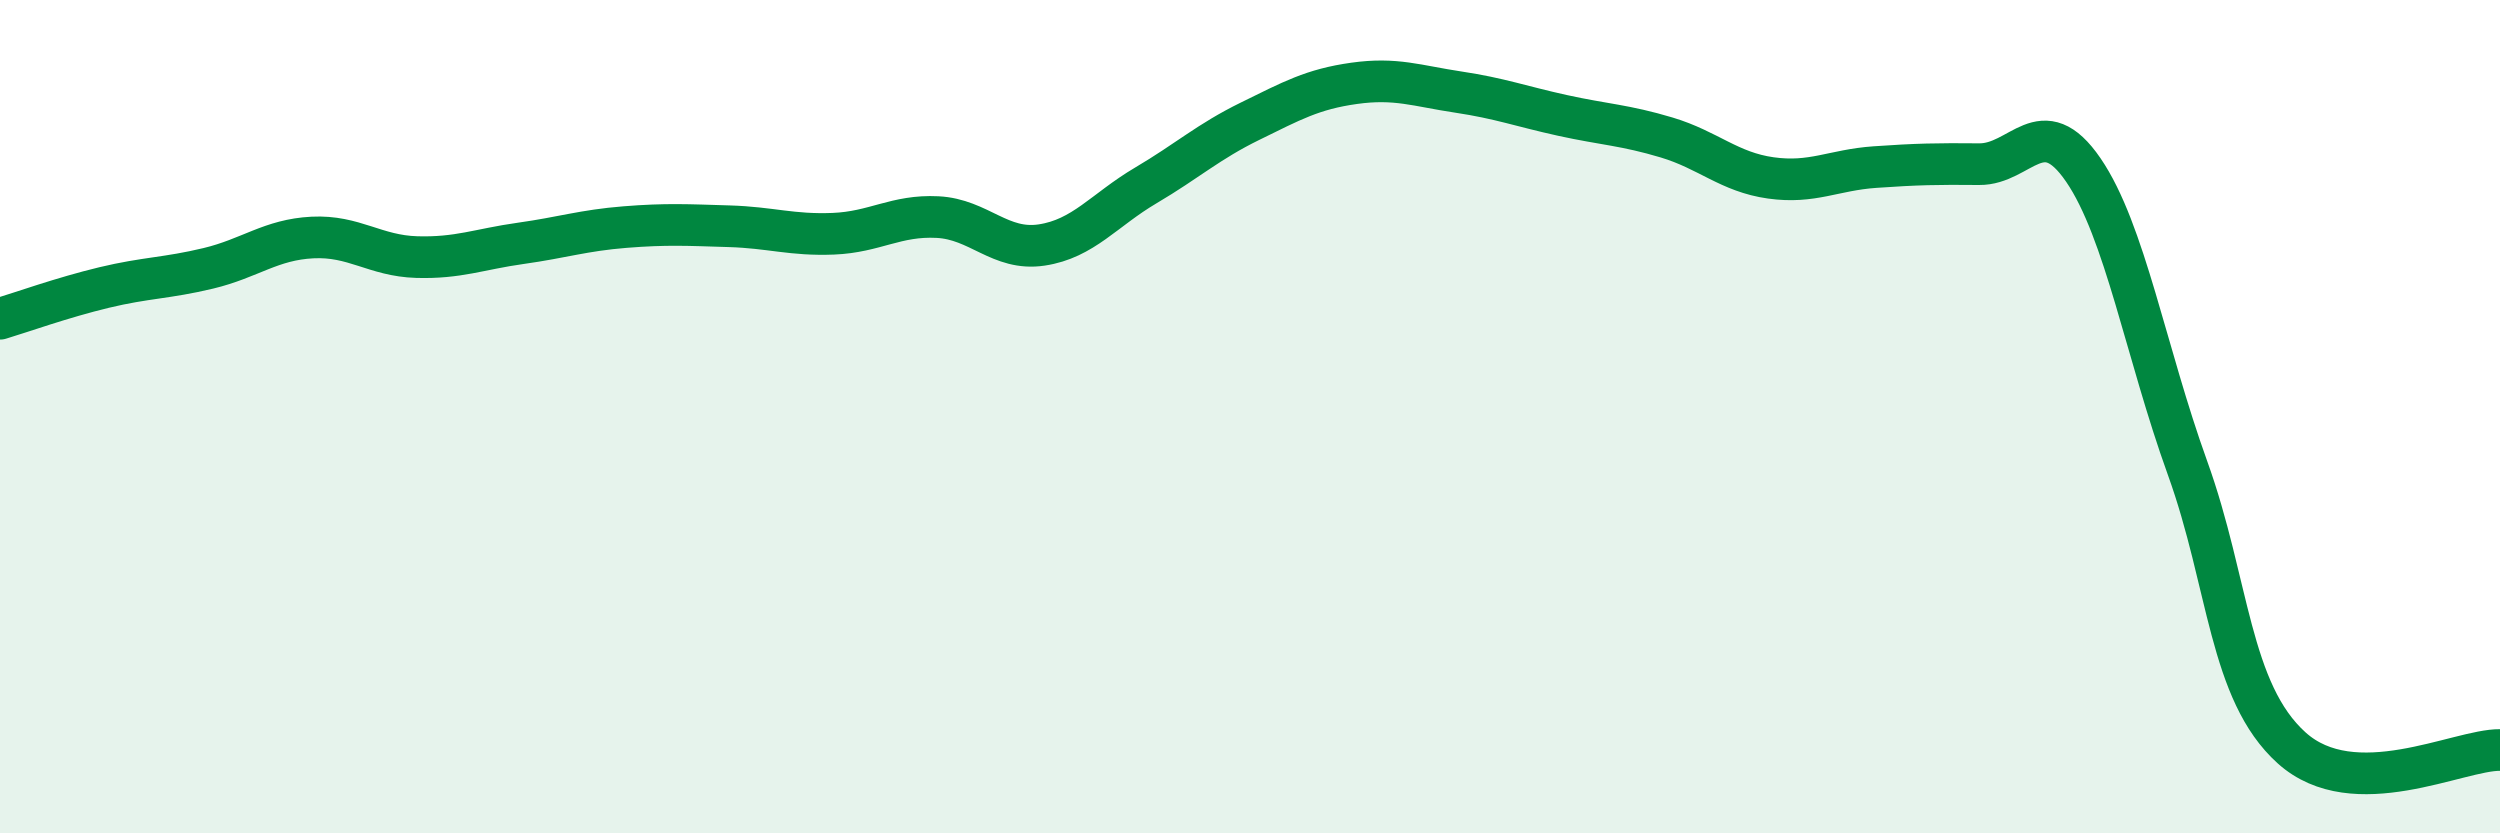 
    <svg width="60" height="20" viewBox="0 0 60 20" xmlns="http://www.w3.org/2000/svg">
      <path
        d="M 0,7.65 C 0.5,7.5 1.5,7.14 2.5,6.9 C 3.5,6.66 4,6.68 5,6.44 C 6,6.2 6.5,5.75 7.5,5.7 C 8.5,5.65 9,6.14 10,6.17 C 11,6.2 11.5,5.98 12.5,5.84 C 13.5,5.7 14,5.53 15,5.45 C 16,5.37 16.5,5.4 17.5,5.43 C 18.5,5.46 19,5.65 20,5.61 C 21,5.57 21.5,5.16 22.5,5.21 C 23.5,5.26 24,6.03 25,5.88 C 26,5.73 26.5,5.04 27.5,4.45 C 28.5,3.86 29,3.4 30,2.91 C 31,2.42 31.5,2.14 32.5,2 C 33.5,1.86 34,2.06 35,2.21 C 36,2.36 36.5,2.55 37.5,2.77 C 38.5,2.99 39,3 40,3.3 C 41,3.6 41.5,4.13 42.5,4.27 C 43.5,4.41 44,4.08 45,4.01 C 46,3.94 46.5,3.93 47.5,3.94 C 48.5,3.95 49,2.62 50,4.08 C 51,5.54 51.5,8.46 52.5,11.23 C 53.5,14 53.5,16.6 55,17.95 C 56.5,19.3 59,17.99 60,18L60 20L0 20Z"
        fill="#008740"
        opacity="0.1"
        stroke-linecap="round"
        stroke-linejoin="round"
      />
      <path
        d="M 0,7.65 C 0.5,7.5 1.5,7.14 2.5,6.9 C 3.5,6.66 4,6.68 5,6.44 C 6,6.2 6.5,5.75 7.5,5.7 C 8.5,5.65 9,6.14 10,6.17 C 11,6.2 11.5,5.98 12.5,5.84 C 13.5,5.7 14,5.53 15,5.45 C 16,5.37 16.5,5.4 17.5,5.43 C 18.5,5.46 19,5.65 20,5.61 C 21,5.57 21.5,5.16 22.5,5.21 C 23.5,5.26 24,6.03 25,5.88 C 26,5.73 26.5,5.04 27.5,4.45 C 28.5,3.86 29,3.4 30,2.91 C 31,2.42 31.5,2.14 32.5,2 C 33.5,1.86 34,2.06 35,2.21 C 36,2.36 36.5,2.55 37.5,2.77 C 38.5,2.99 39,3 40,3.3 C 41,3.6 41.5,4.13 42.5,4.27 C 43.5,4.41 44,4.08 45,4.01 C 46,3.94 46.5,3.93 47.5,3.94 C 48.5,3.95 49,2.62 50,4.08 C 51,5.54 51.5,8.46 52.5,11.23 C 53.5,14 53.5,16.6 55,17.95 C 56.5,19.3 59,17.99 60,18"
        stroke="#008740"
        stroke-width="1"
        fill="none"
        stroke-linecap="round"
        stroke-linejoin="round"
      />
    </svg>
  